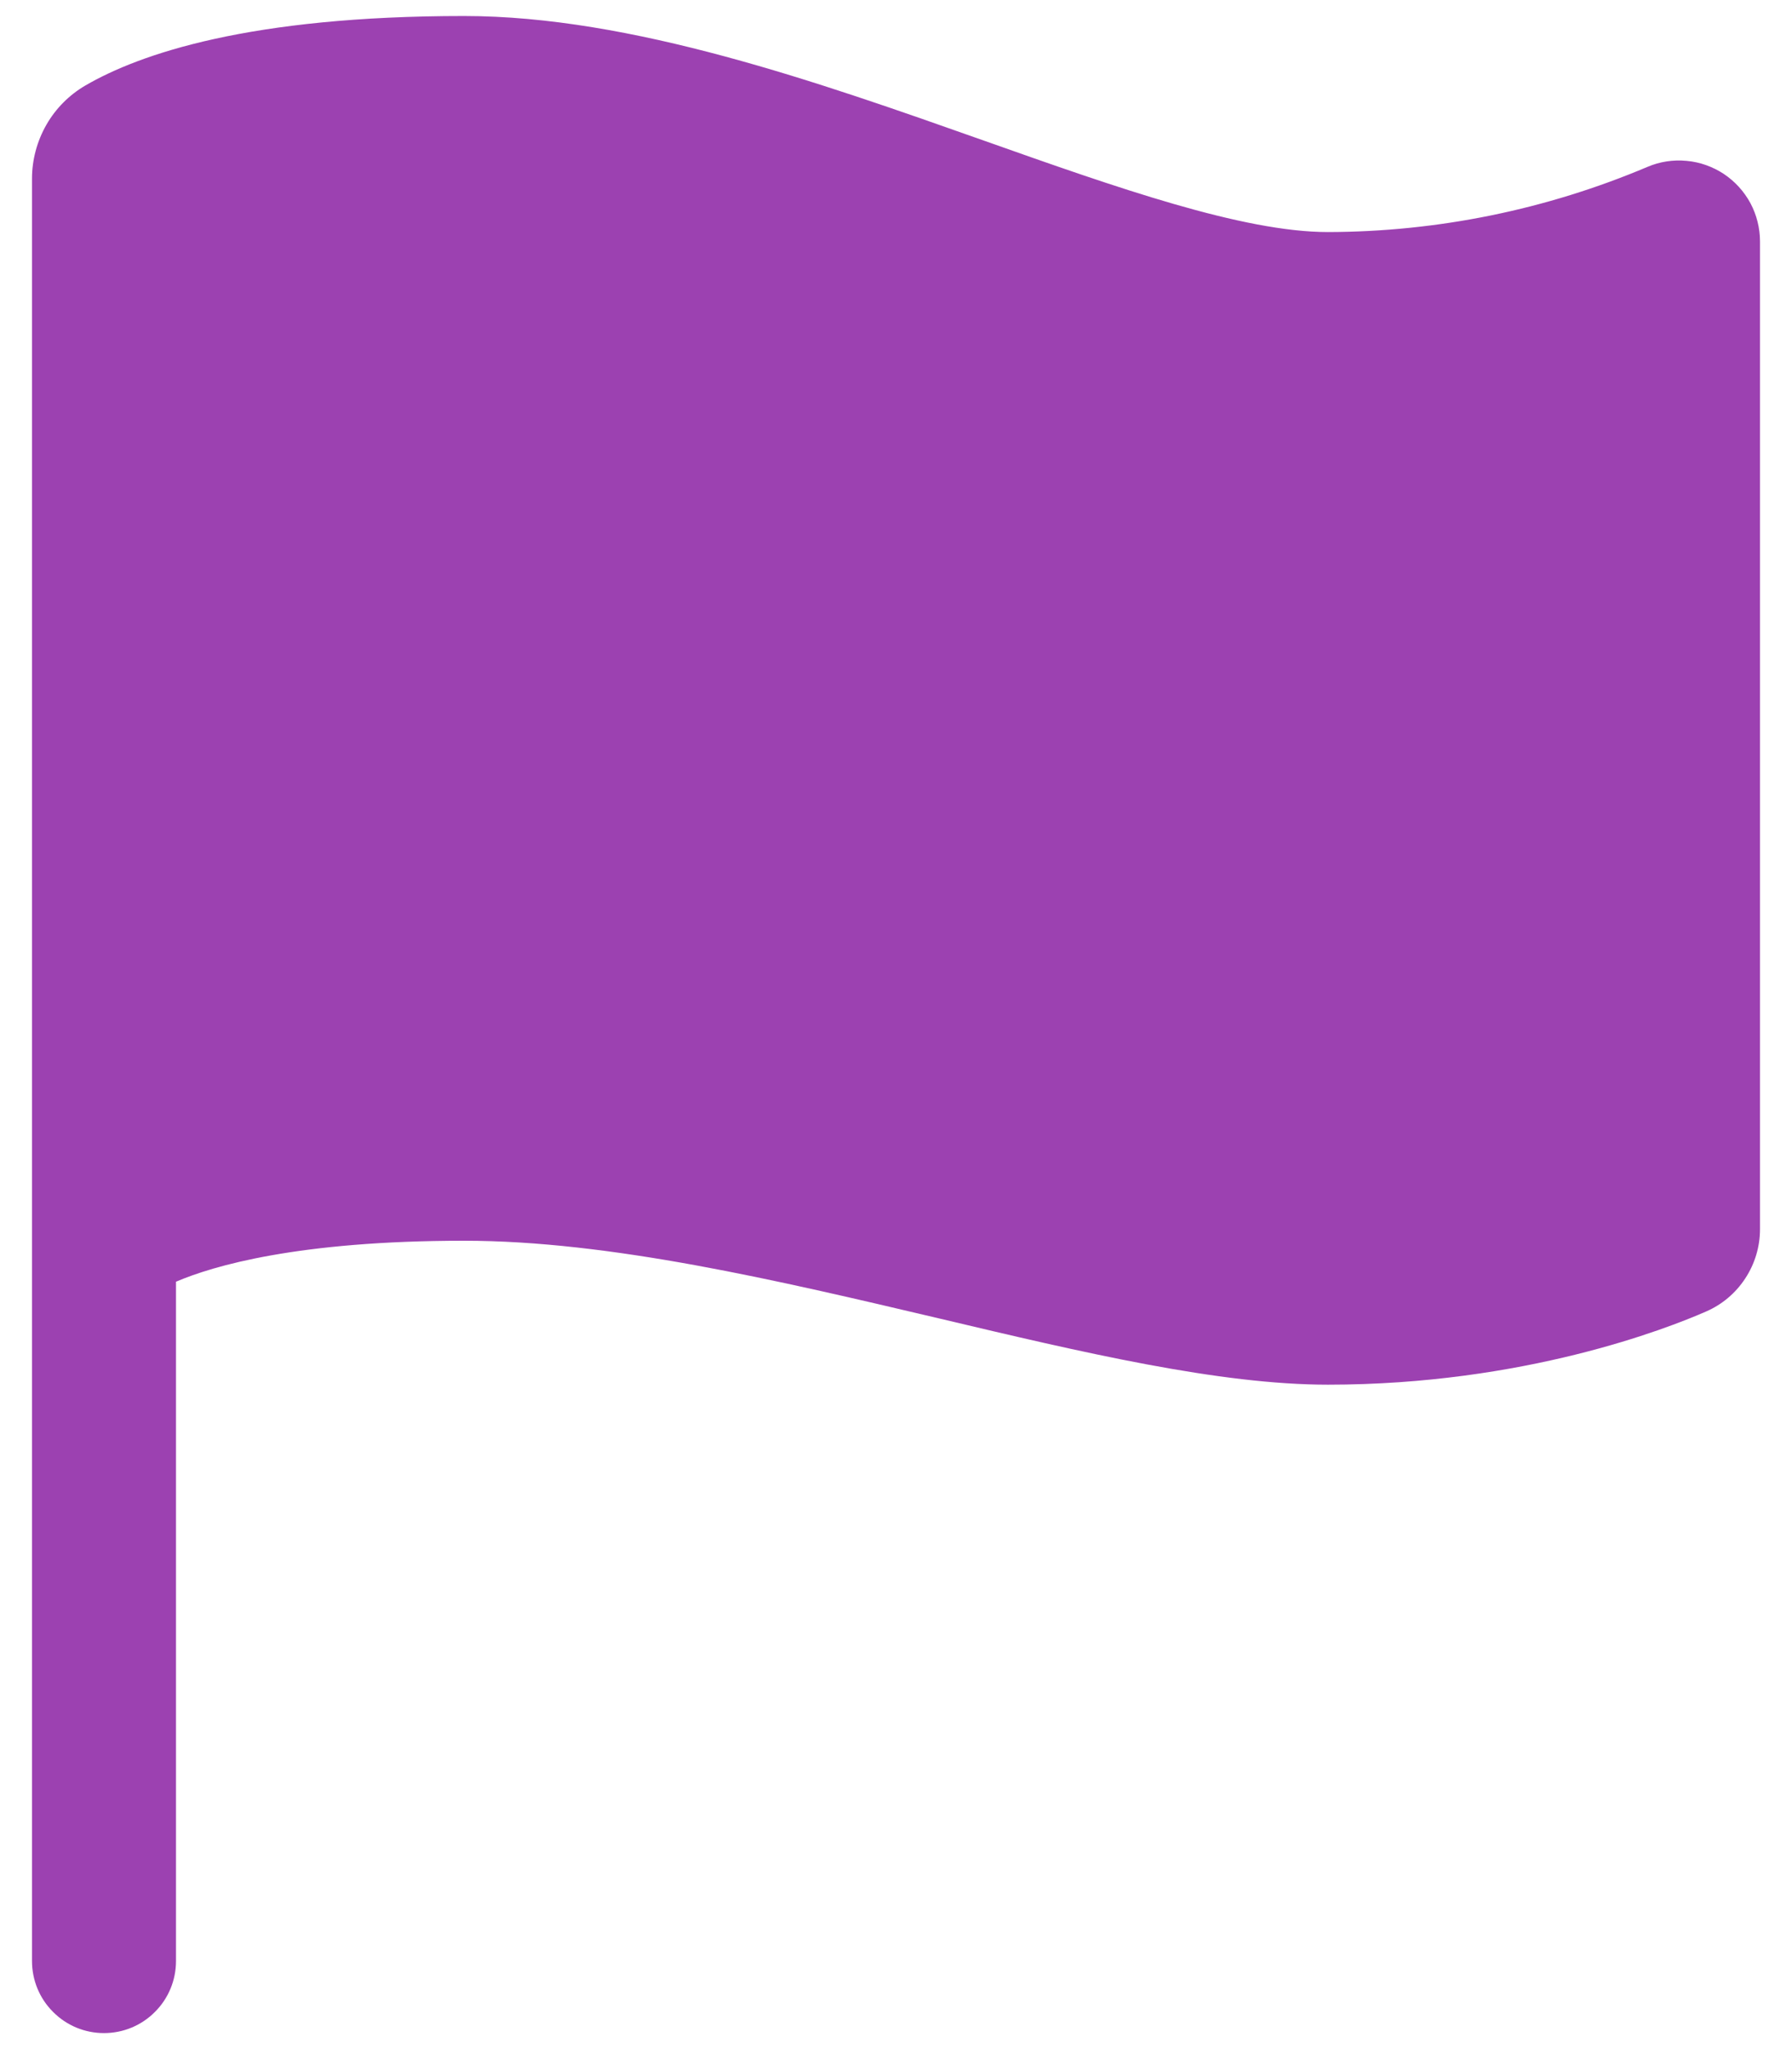 <svg width="14" height="16" viewBox="0 0 14 16" fill="none" xmlns="http://www.w3.org/2000/svg">
<path d="M0.812 15.875C0.663 15.875 0.52 15.816 0.415 15.71C0.309 15.605 0.25 15.462 0.25 15.312V1.395C0.25 1.248 0.289 1.103 0.362 0.975C0.435 0.847 0.541 0.741 0.668 0.667C1.094 0.42 1.951 0.125 3.625 0.125C4.933 0.125 6.396 0.642 7.687 1.098C8.727 1.466 9.709 1.812 10.375 1.812C11.233 1.81 12.081 1.637 12.871 1.303C12.967 1.262 13.072 1.246 13.176 1.256C13.28 1.265 13.38 1.301 13.467 1.358C13.554 1.416 13.625 1.494 13.675 1.586C13.724 1.678 13.75 1.781 13.75 1.886V9.598C13.75 9.734 13.71 9.868 13.635 9.982C13.56 10.097 13.453 10.187 13.328 10.241C13.022 10.375 11.904 10.812 10.375 10.812C9.526 10.812 8.463 10.562 7.338 10.295C6.073 9.997 4.765 9.688 3.625 9.688C2.329 9.688 1.665 9.884 1.375 10.008V15.312C1.375 15.462 1.316 15.605 1.21 15.71C1.105 15.816 0.962 15.875 0.812 15.875Z" fill="#9C41B1"/>
</svg>
